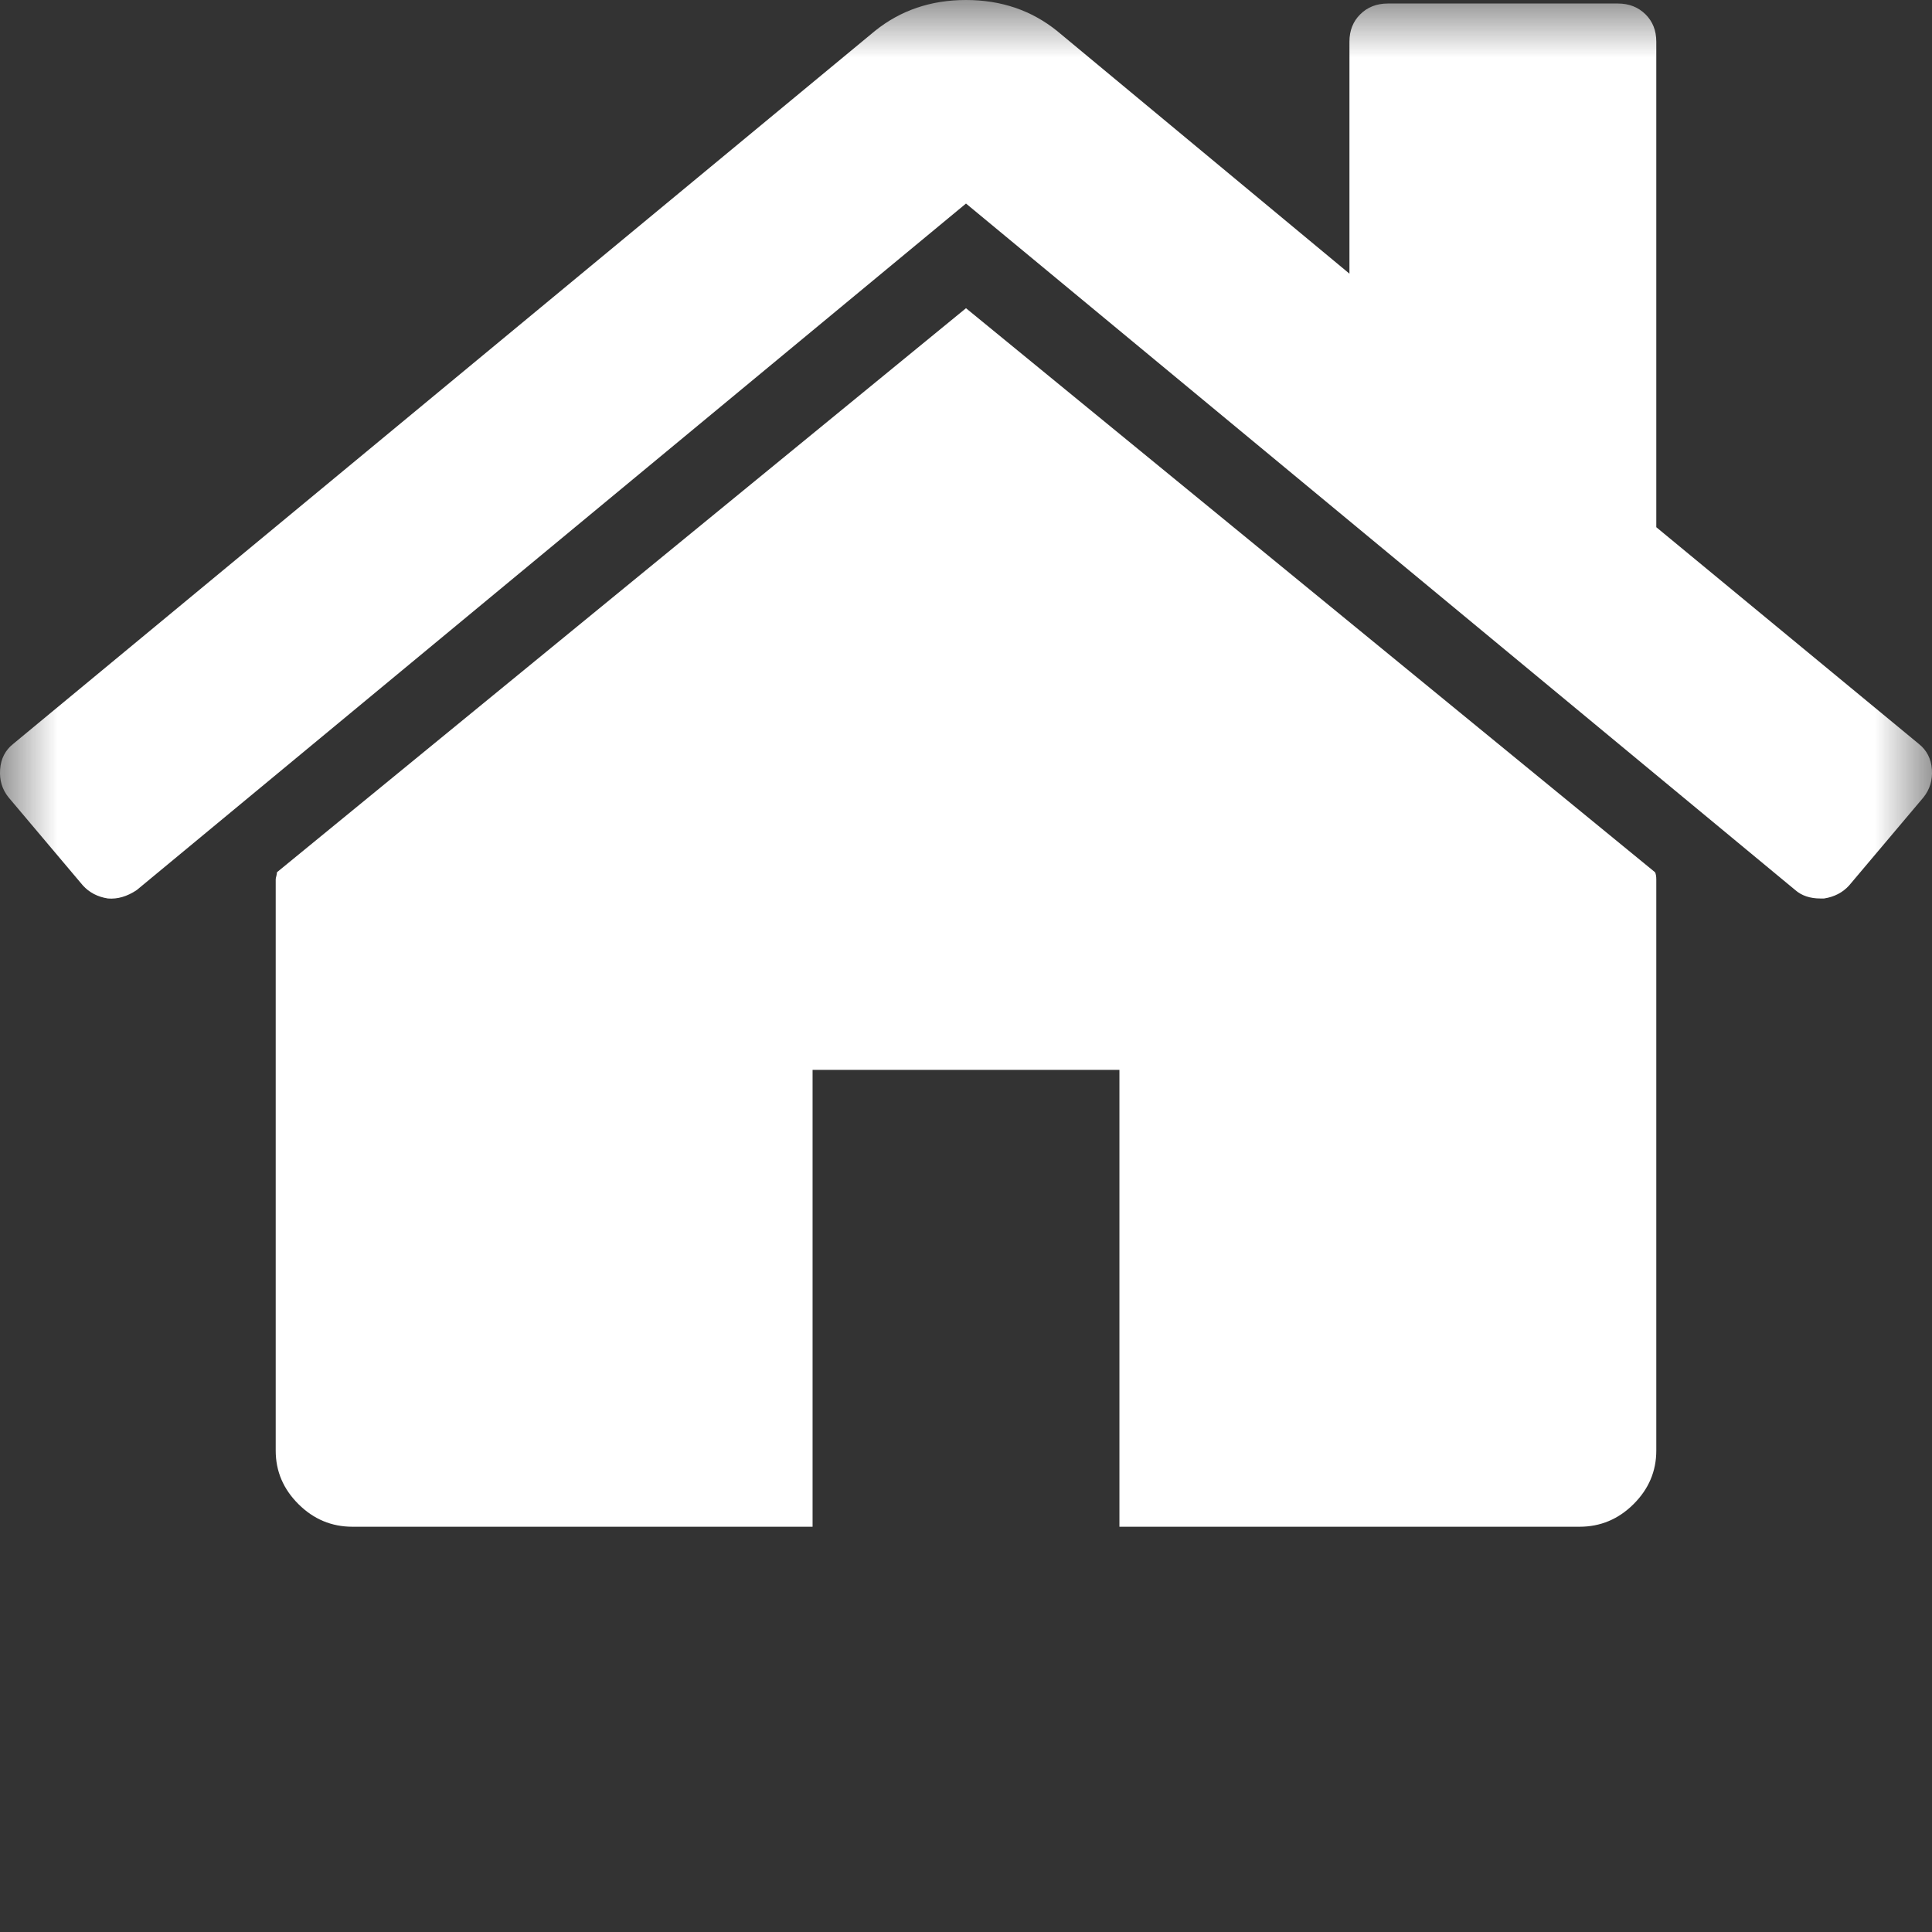<svg width="17" height="17" viewBox="0 0 17 17" fill="none" xmlns="http://www.w3.org/2000/svg">
<rect x="0" y="0" width="17" height="17" fill="#333333" stroke="none"/>
<mask id="mask0_97_6838" style="mask-type:alpha" maskUnits="userSpaceOnUse" x="0" y="0" width="17" height="17">
<rect width="17" height="17" fill="#D9D9D9"/>
</mask>
<g mask="url(#mask0_97_6838)">
<path fill-rule="evenodd" clip-rule="evenodd" d="M14.574 7.738V12.764C14.574 12.946 14.507 13.103 14.373 13.236C14.24 13.368 14.082 13.434 13.899 13.434H9.85V9.414H7.15V13.434H3.101C2.918 13.434 2.76 13.368 2.627 13.236C2.493 13.103 2.426 12.946 2.426 12.764V7.738C2.426 7.731 2.428 7.721 2.432 7.707C2.435 7.693 2.437 7.682 2.437 7.675L8.5 2.712L14.563 7.675C14.57 7.689 14.574 7.71 14.574 7.738ZM16.925 7.016L16.271 7.791C16.215 7.853 16.141 7.892 16.05 7.906H16.018C15.927 7.906 15.853 7.881 15.797 7.832L8.5 1.791L1.203 7.832C1.119 7.888 1.035 7.913 0.95 7.906C0.859 7.892 0.785 7.853 0.729 7.791L0.075 7.016C0.019 6.946 -0.006 6.864 0.001 6.77C0.008 6.675 0.047 6.6 0.117 6.545L7.699 0.272C7.924 0.091 8.191 0 8.5 0C8.809 0 9.076 0.091 9.301 0.272L11.874 2.408V0.366C11.874 0.269 11.906 0.188 11.969 0.126C12.032 0.063 12.113 0.031 12.212 0.031H14.236C14.335 0.031 14.415 0.063 14.479 0.126C14.542 0.188 14.574 0.269 14.574 0.366V4.639L16.883 6.545C16.953 6.6 16.992 6.675 16.999 6.77C17.006 6.864 16.981 6.946 16.925 7.016Z" fill="white"/>
</g>
</svg>
